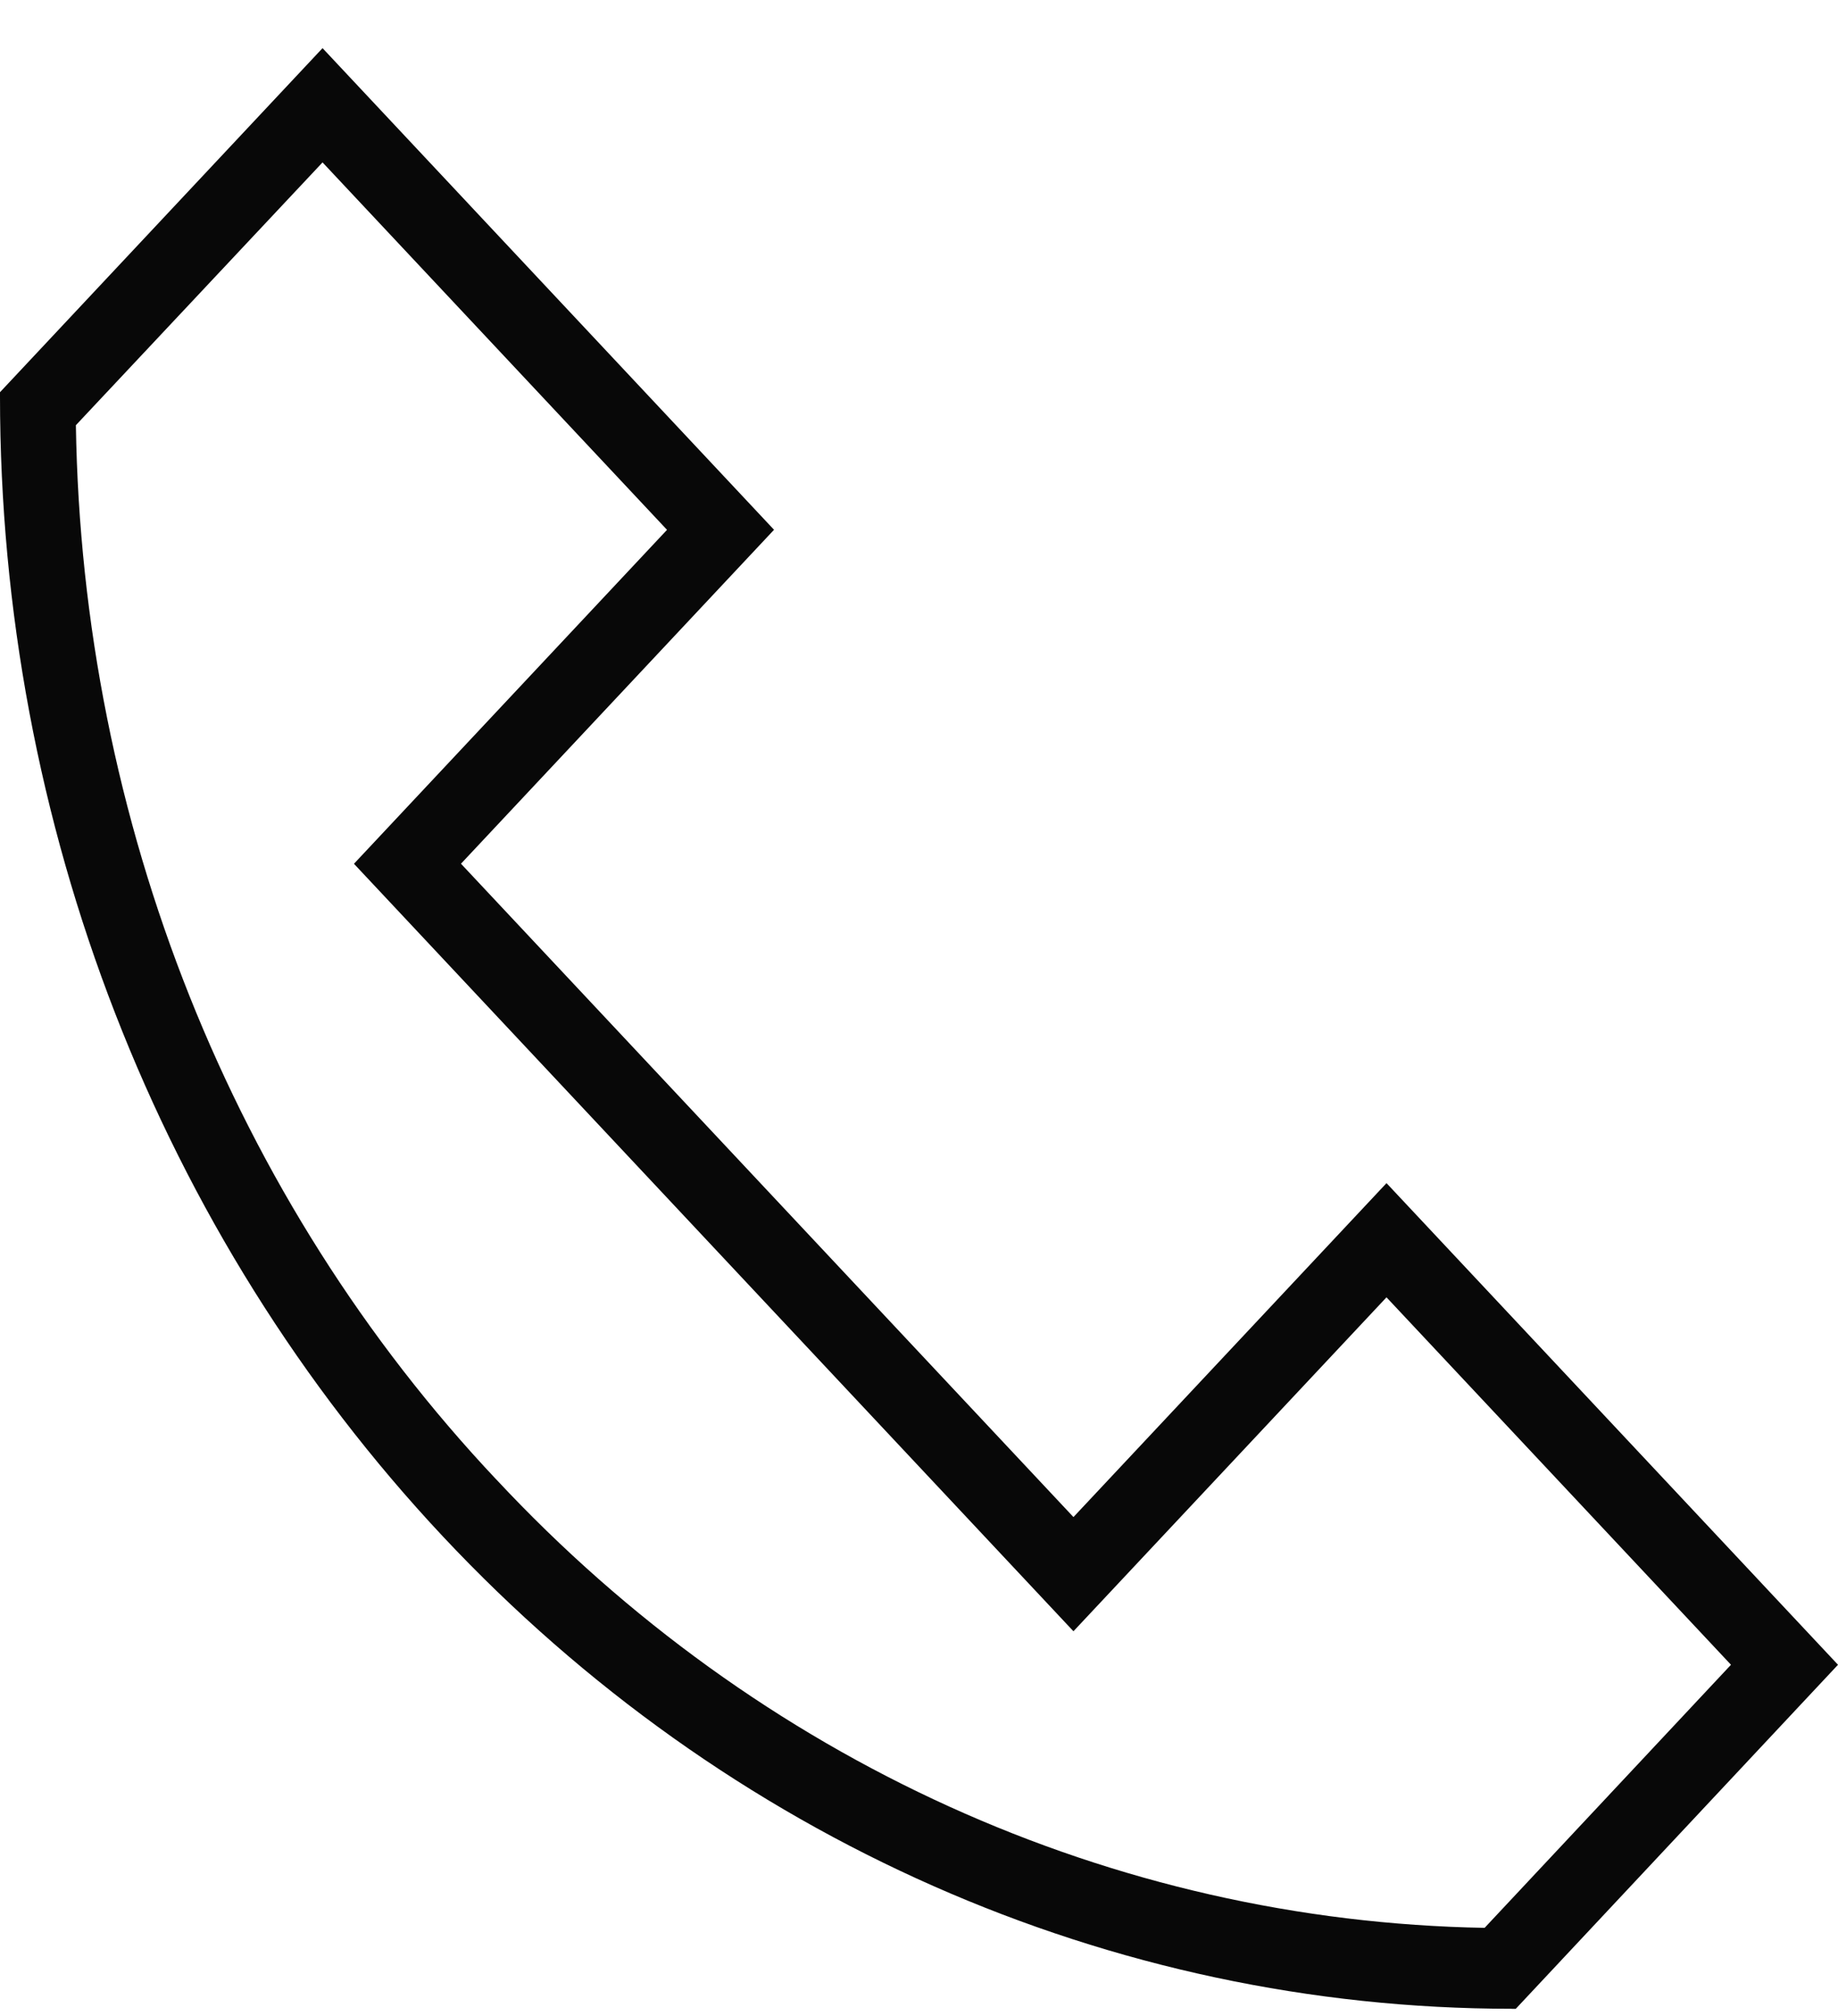 <svg fill="none" height="34" viewBox="0 0 31 34" width="31" xmlns="http://www.w3.org/2000/svg"><path clip-rule="evenodd" d="m25.5 33.88h.065l5.435-5.803-7.615-8.123-5.28 5.632-10.33-11.019 5.28-5.632-7.615-8.123-5.44 5.803v.064c0 7.214 2.687 14.132 7.469 19.233 4.782 5.101 11.268 7.967 18.031 7.967zm-17.13-8.928c-4.444-4.716-6.988-11.095-7.09-17.781l4.16-4.432 5.81 6.197-5.28 5.632 12.135 12.944 5.28-5.632 5.81 6.197-4.155 4.437c-6.268-.109-12.249-2.822-16.67-7.563z" fill="#080808" fill-rule="evenodd"/></svg>